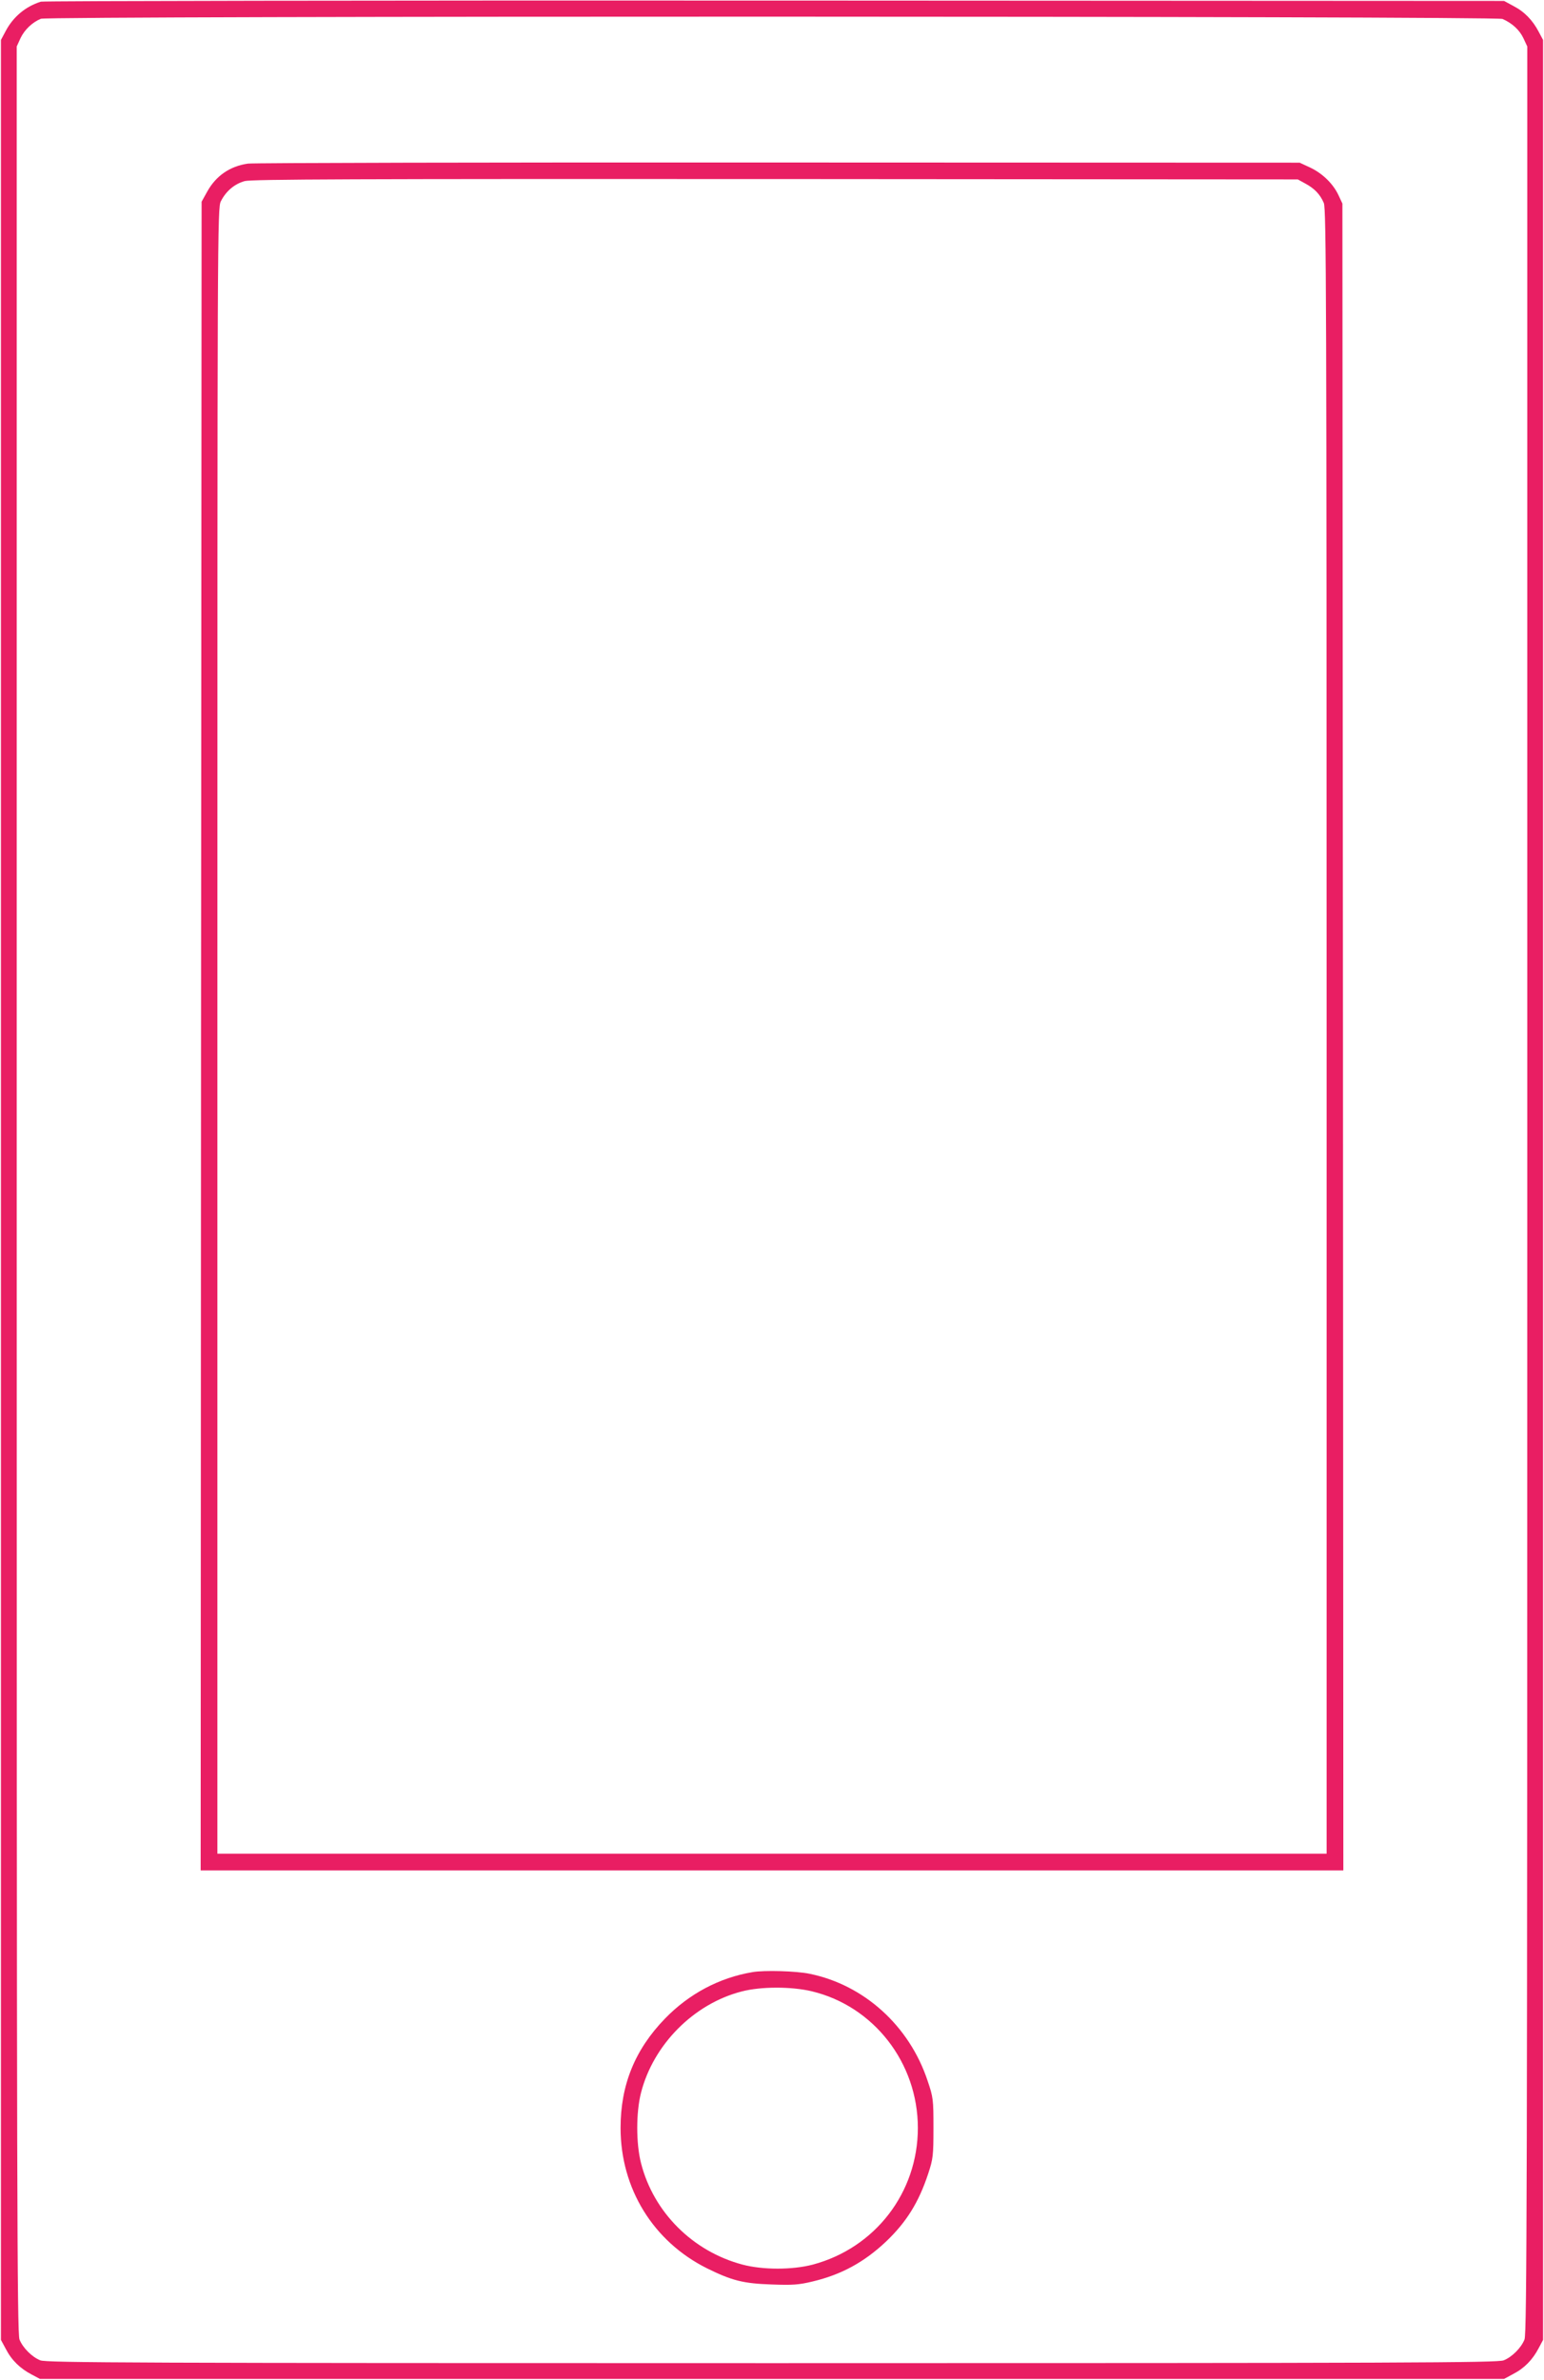 <?xml version="1.0" standalone="no"?>
<!DOCTYPE svg PUBLIC "-//W3C//DTD SVG 20010904//EN"
 "http://www.w3.org/TR/2001/REC-SVG-20010904/DTD/svg10.dtd">
<svg version="1.0" xmlns="http://www.w3.org/2000/svg"
 width="831pt" height="1280pt" viewBox="0 0 831 1280"
 preserveAspectRatio="xMidYMid meet">
<g transform="translate(0,1280) scale(0.1,-0.1)"
fill="#e91e63" stroke="none">
<path d="M220 12791 c-83 -26 -150 -82 -191 -161 l-24 -45 0 -6185 0 -6185 27
-50 c31 -60 77 -104 138 -136 l45 -24 3940 0 3940 0 50 27 c60 31 104 77 136
138 l24 45 0 6185 0 6185 -24 45 c-32 61 -76 107 -136 138 l-50 27 -3925 2
c-2159 1 -3936 -2 -3950 -6z m7867 -93 c52 -23 91 -59 112 -103 l21 -45 0
-6149 c0 -5383 -2 -6153 -15 -6184 -18 -45 -67 -94 -112 -112 -31 -13 -530
-15 -3938 -15 -3408 0 -3907 2 -3938 15 -45 18 -94 67 -112 112 -13 31 -15
801 -15 6184 l0 6149 21 46 c22 45 63 84 109 103 40 16 7831 15 7867 -1z"/>
<path d="M1334 11920 c-97 -14 -172 -66 -219 -151 l-30 -54 -3 -4487 -2 -4488
3075 0 3075 0 -2 4483 -3 4482 -21 45 c-29 62 -87 118 -153 149 l-56 26 -2805
1 c-1543 1 -2828 -2 -2856 -6z m5691 -107 c50 -27 80 -58 100 -105 13 -34 15
-491 15 -4458 l0 -4420 -2985 0 -2985 0 0 4425 c0 4335 0 4427 19 4463 28 55
74 93 128 108 39 10 586 12 2858 11 l2810 -2 40 -22z"/>
<path d="M4050 2193 c-179 -30 -342 -117 -471 -250 -162 -167 -239 -357 -239
-588 0 -326 176 -611 465 -755 134 -66 195 -82 350 -87 109 -4 144 -2 218 16
156 37 278 104 396 215 110 105 176 211 227 366 26 79 28 97 28 245 0 153 -1
164 -32 255 -98 294 -341 514 -634 574 -71 15 -244 20 -308 9z m319 -103 c334
-80 571 -385 571 -735 0 -347 -229 -645 -565 -735 -110 -29 -270 -29 -379 0
-268 71 -479 282 -546 546 -27 105 -27 273 0 378 66 259 284 479 542 545 103
27 267 27 377 1z"/>
</g>
</svg>
